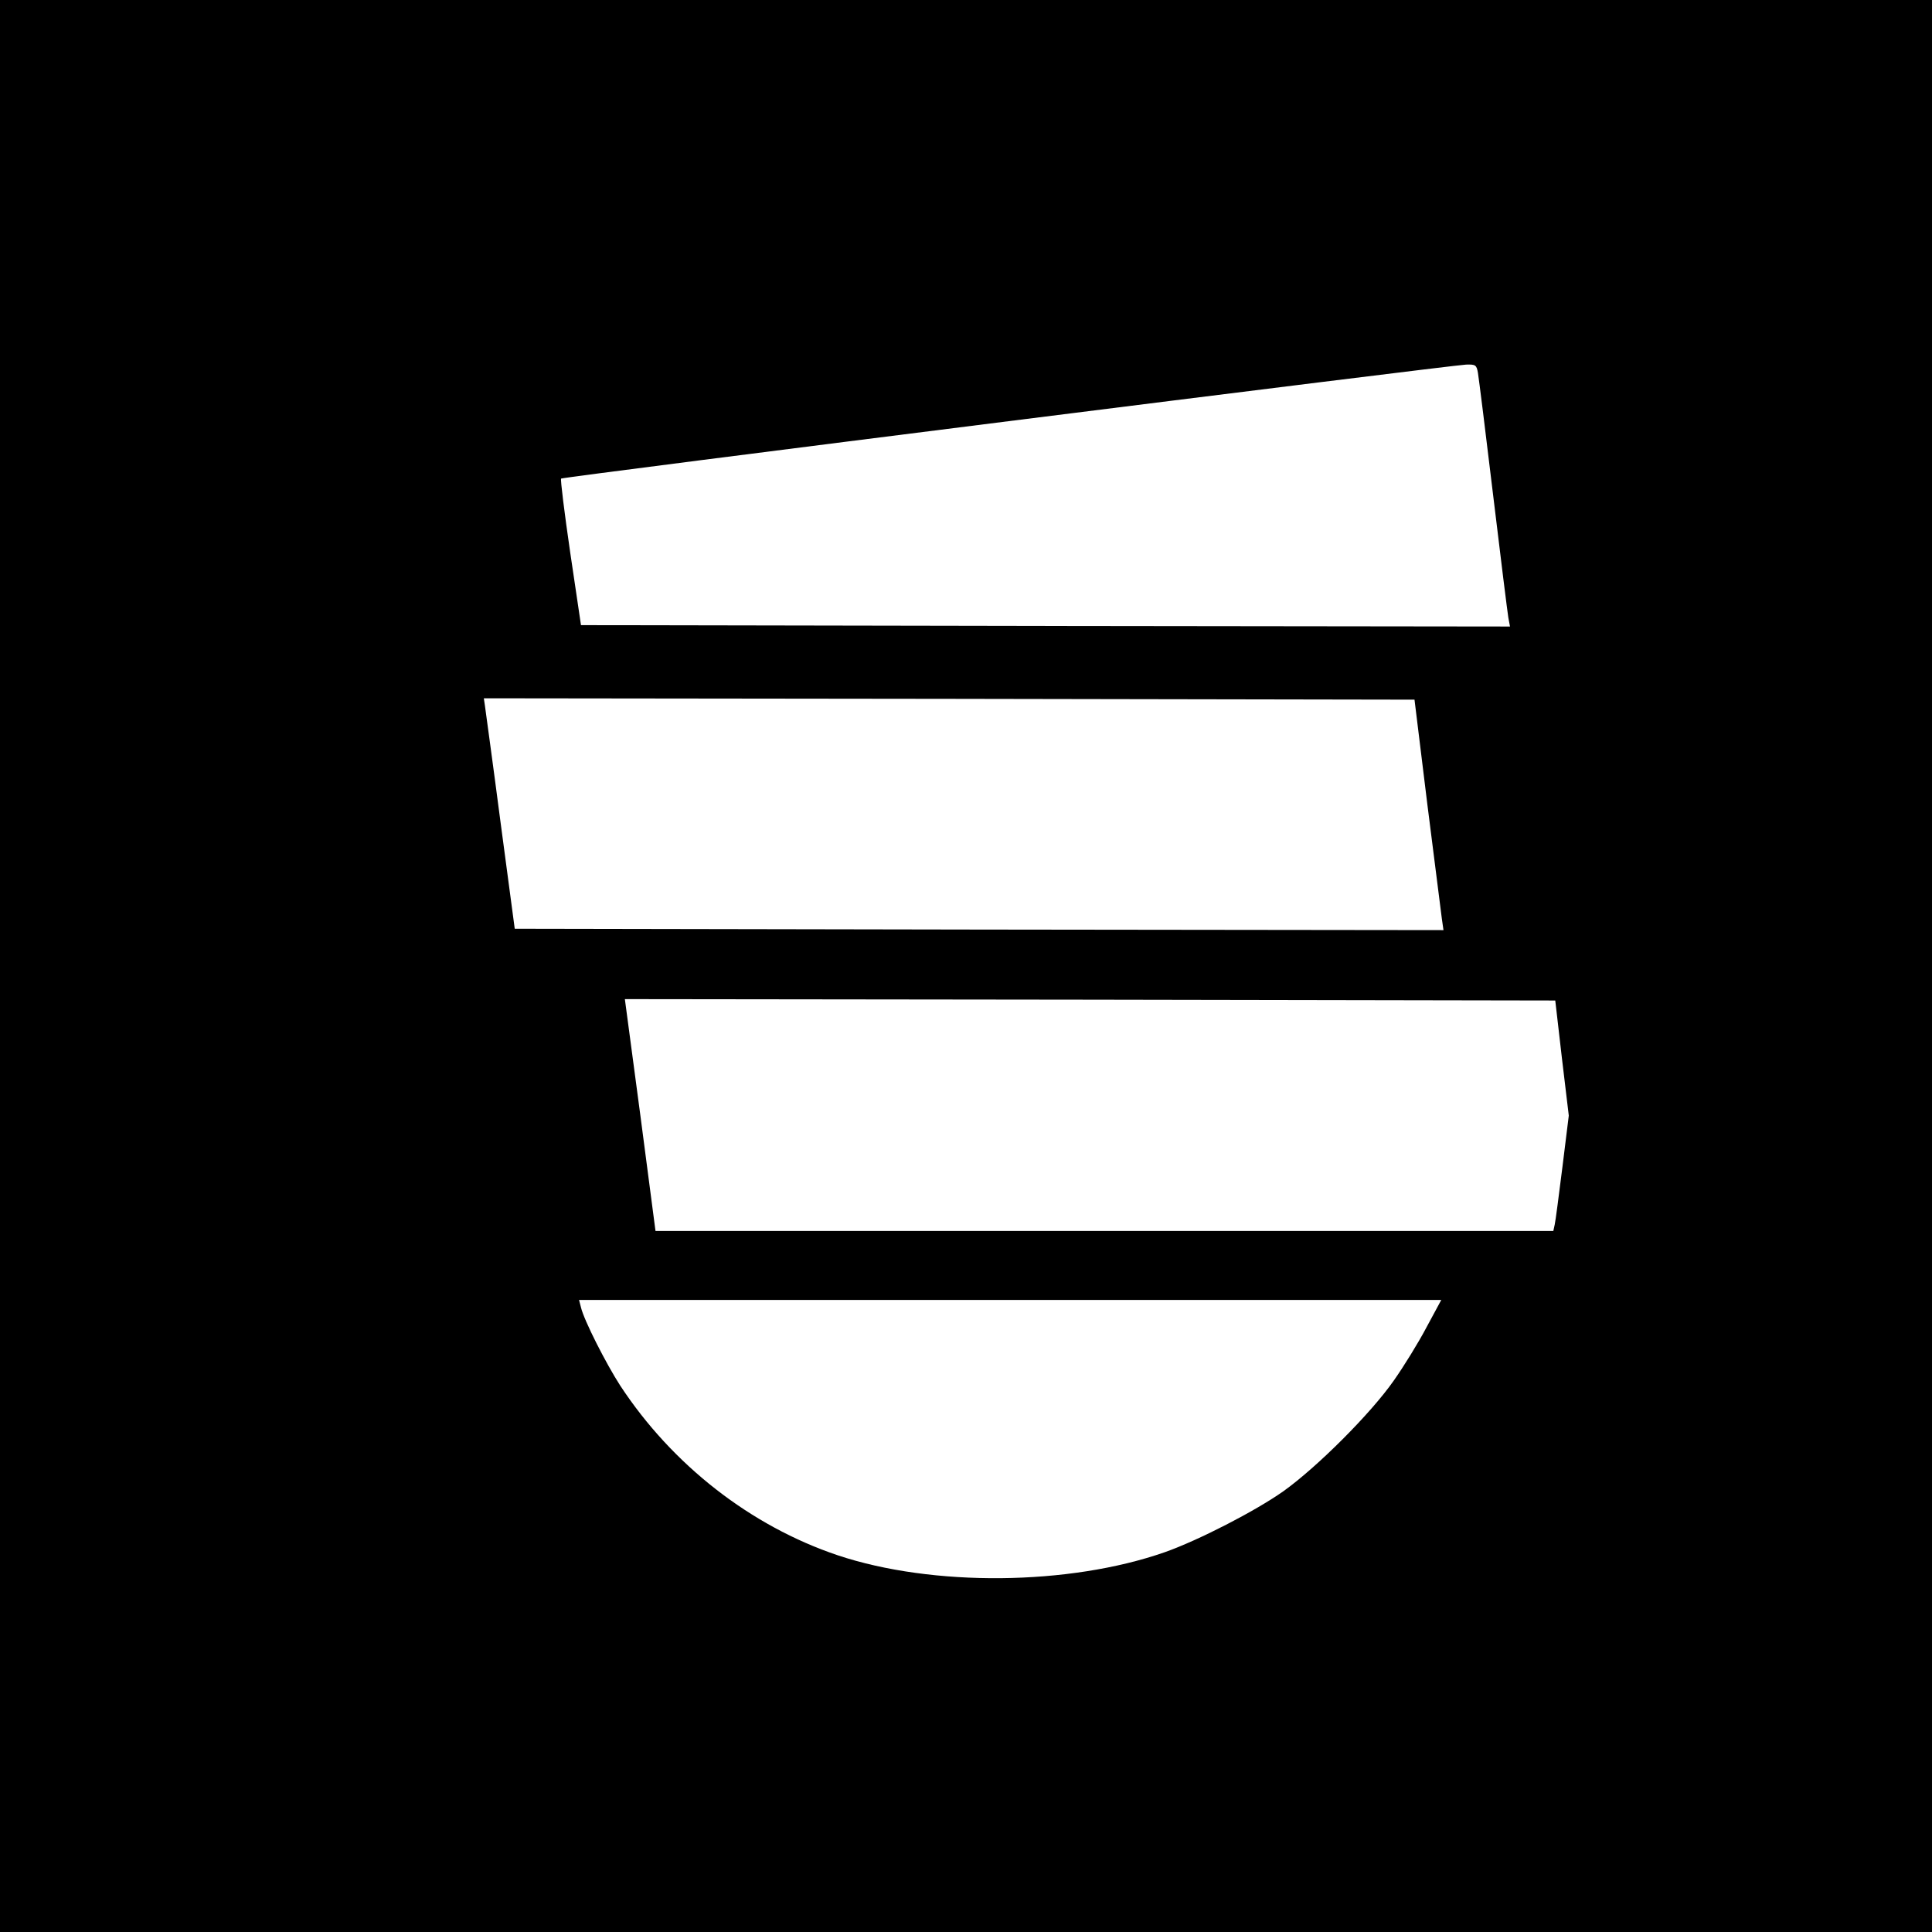 <?xml version="1.0" standalone="no"?><svg version="1.0" xmlns="http://www.w3.org/2000/svg" width="700pt" height="700pt" viewBox="0 0 700 700" preserveAspectRatio="xMidYMid meet"><g transform="translate(0,700) scale(0.1,-0.1)" fill="#000000" stroke="none"><path d="M0 3500 l0 -3500 3500 0 3500 0 0 3500 0 3500 -3500 0 -3500 0 0 -3500z m5355 2148 c3 -18 28 -217 55 -443 27 -225 52 -425 55 -443 l6 -32 -1683 2 -1683 3 -39 263 c-21 144 -36 265 -33 268 6 6 3225 411 3279 413 34 1 38 -1 43 -31z m-184 -1558 c26 -206 50 -394 53 -418 l6 -42 -1682 2 -1683 3 -52 390 c-28 215 -54 402 -56 418 l-4 27 1686 -2 1686 -3 46 -375z m488 -923 l25 -209 -23 -186 c-13 -103 -25 -197 -28 -209 l-5 -23 -1627 0 -1626 0 -55 420 -56 420 1686 -2 1685 -3 24 -208z m-491 -977 c-29 -55 -82 -141 -118 -192 -83 -119 -277 -313 -400 -401 -102 -72 -308 -178 -430 -221 -346 -121 -841 -126 -1185 -11 -315 106 -599 327 -788 615 -51 79 -131 236 -142 283 l-7 27 1562 0 1562 0 -54 -100z"/></g></svg>
